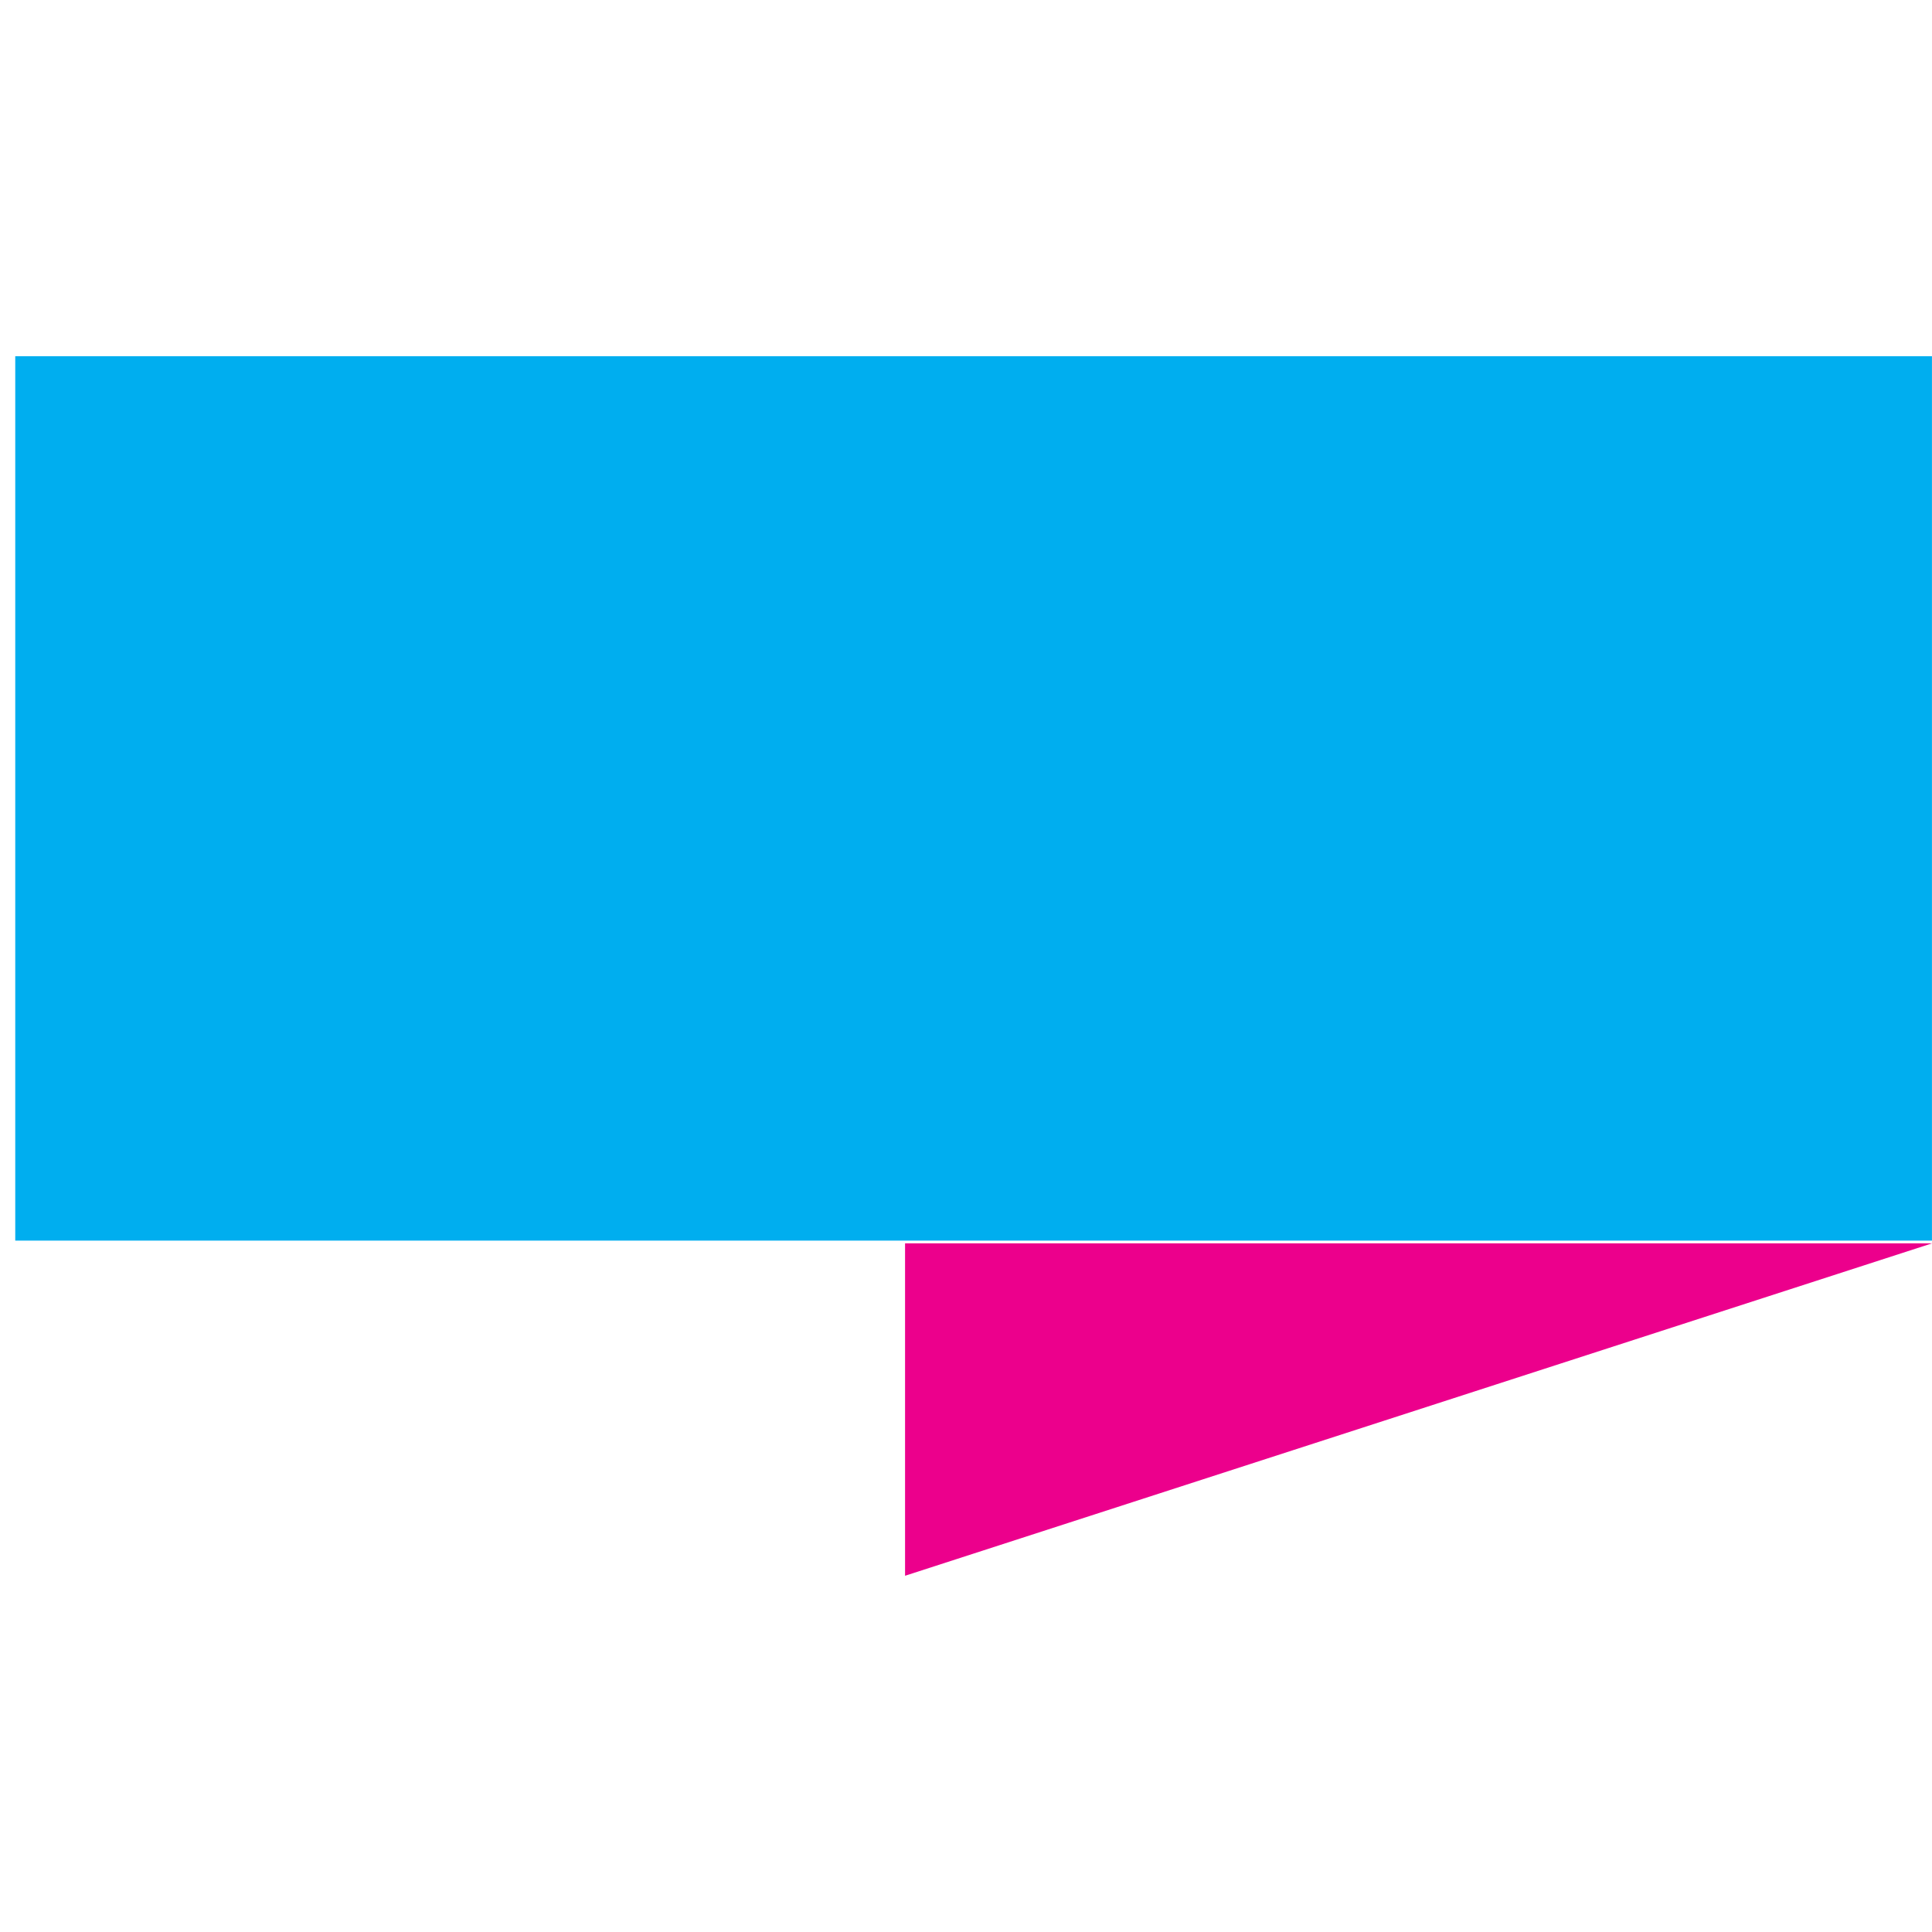 <?xml version="1.0" encoding="UTF-8"?>
<!-- Generator: Adobe Illustrator 16.0.0, SVG Export Plug-In . SVG Version: 6.00 Build 0)  -->
<svg xmlns="http://www.w3.org/2000/svg" xmlns:xlink="http://www.w3.org/1999/xlink" version="1.1" id="Layer_1" x="0px" y="0px" width="42.958px" height="42.958px" viewBox="0 0 42.958 42.958" xml:space="preserve">
<rect fill="none" width="42.958" height="42.958"></rect>
<g>
	<polyline fill="#EC008C" points="20.124,35.037 20.124,27.646 42.958,27.646  "></polyline>
	<rect x="0.339" y="7.92" fill="#00AEEF" width="42.618" height="19.665"></rect>
</g>
</svg>
